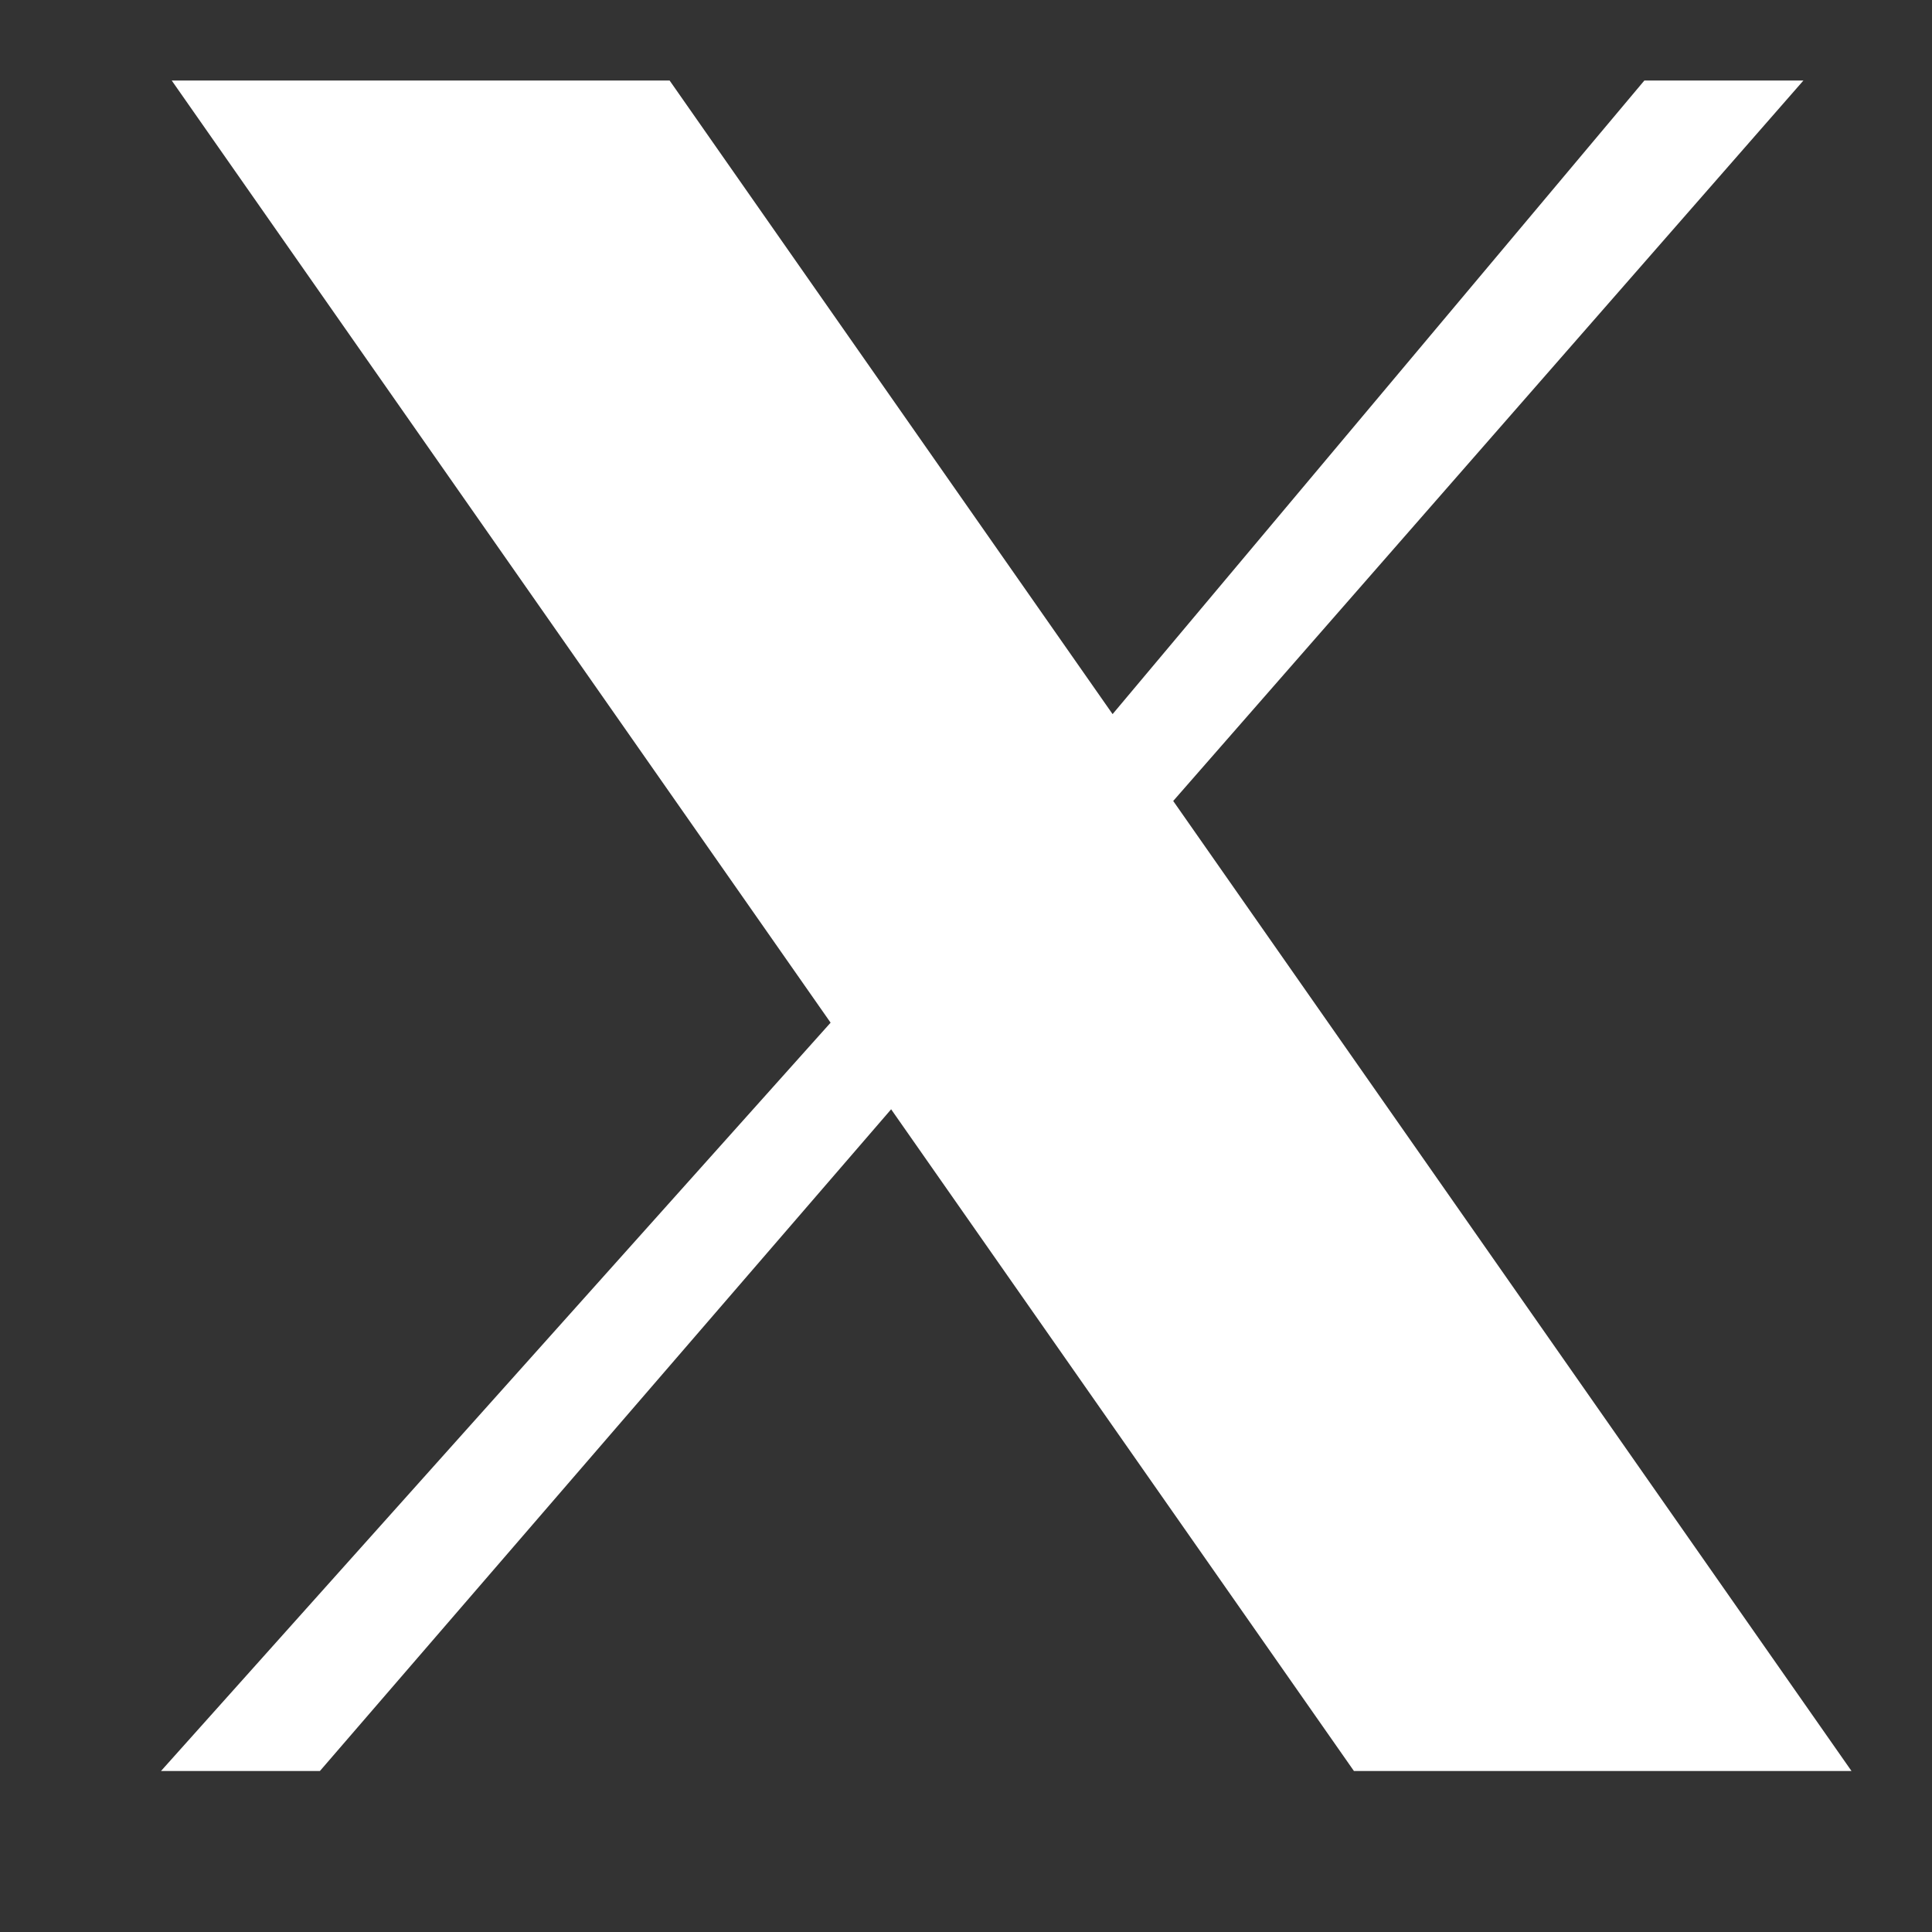 <svg width="24" height="24" viewBox="0 0 24 24" fill="none" xmlns="http://www.w3.org/2000/svg">
<rect x="0" y="0" width="24" height="24" fill="#333333" stroke="none"/>
<path d="M2.133 1H8.318L13.821 8.871L20.427 1H22.403L14.574 9.95L23 22H16.819L11.07 13.78L3.974 22H2L10.318 12.704L2.133 1Z" fill="white"/>
</svg>
